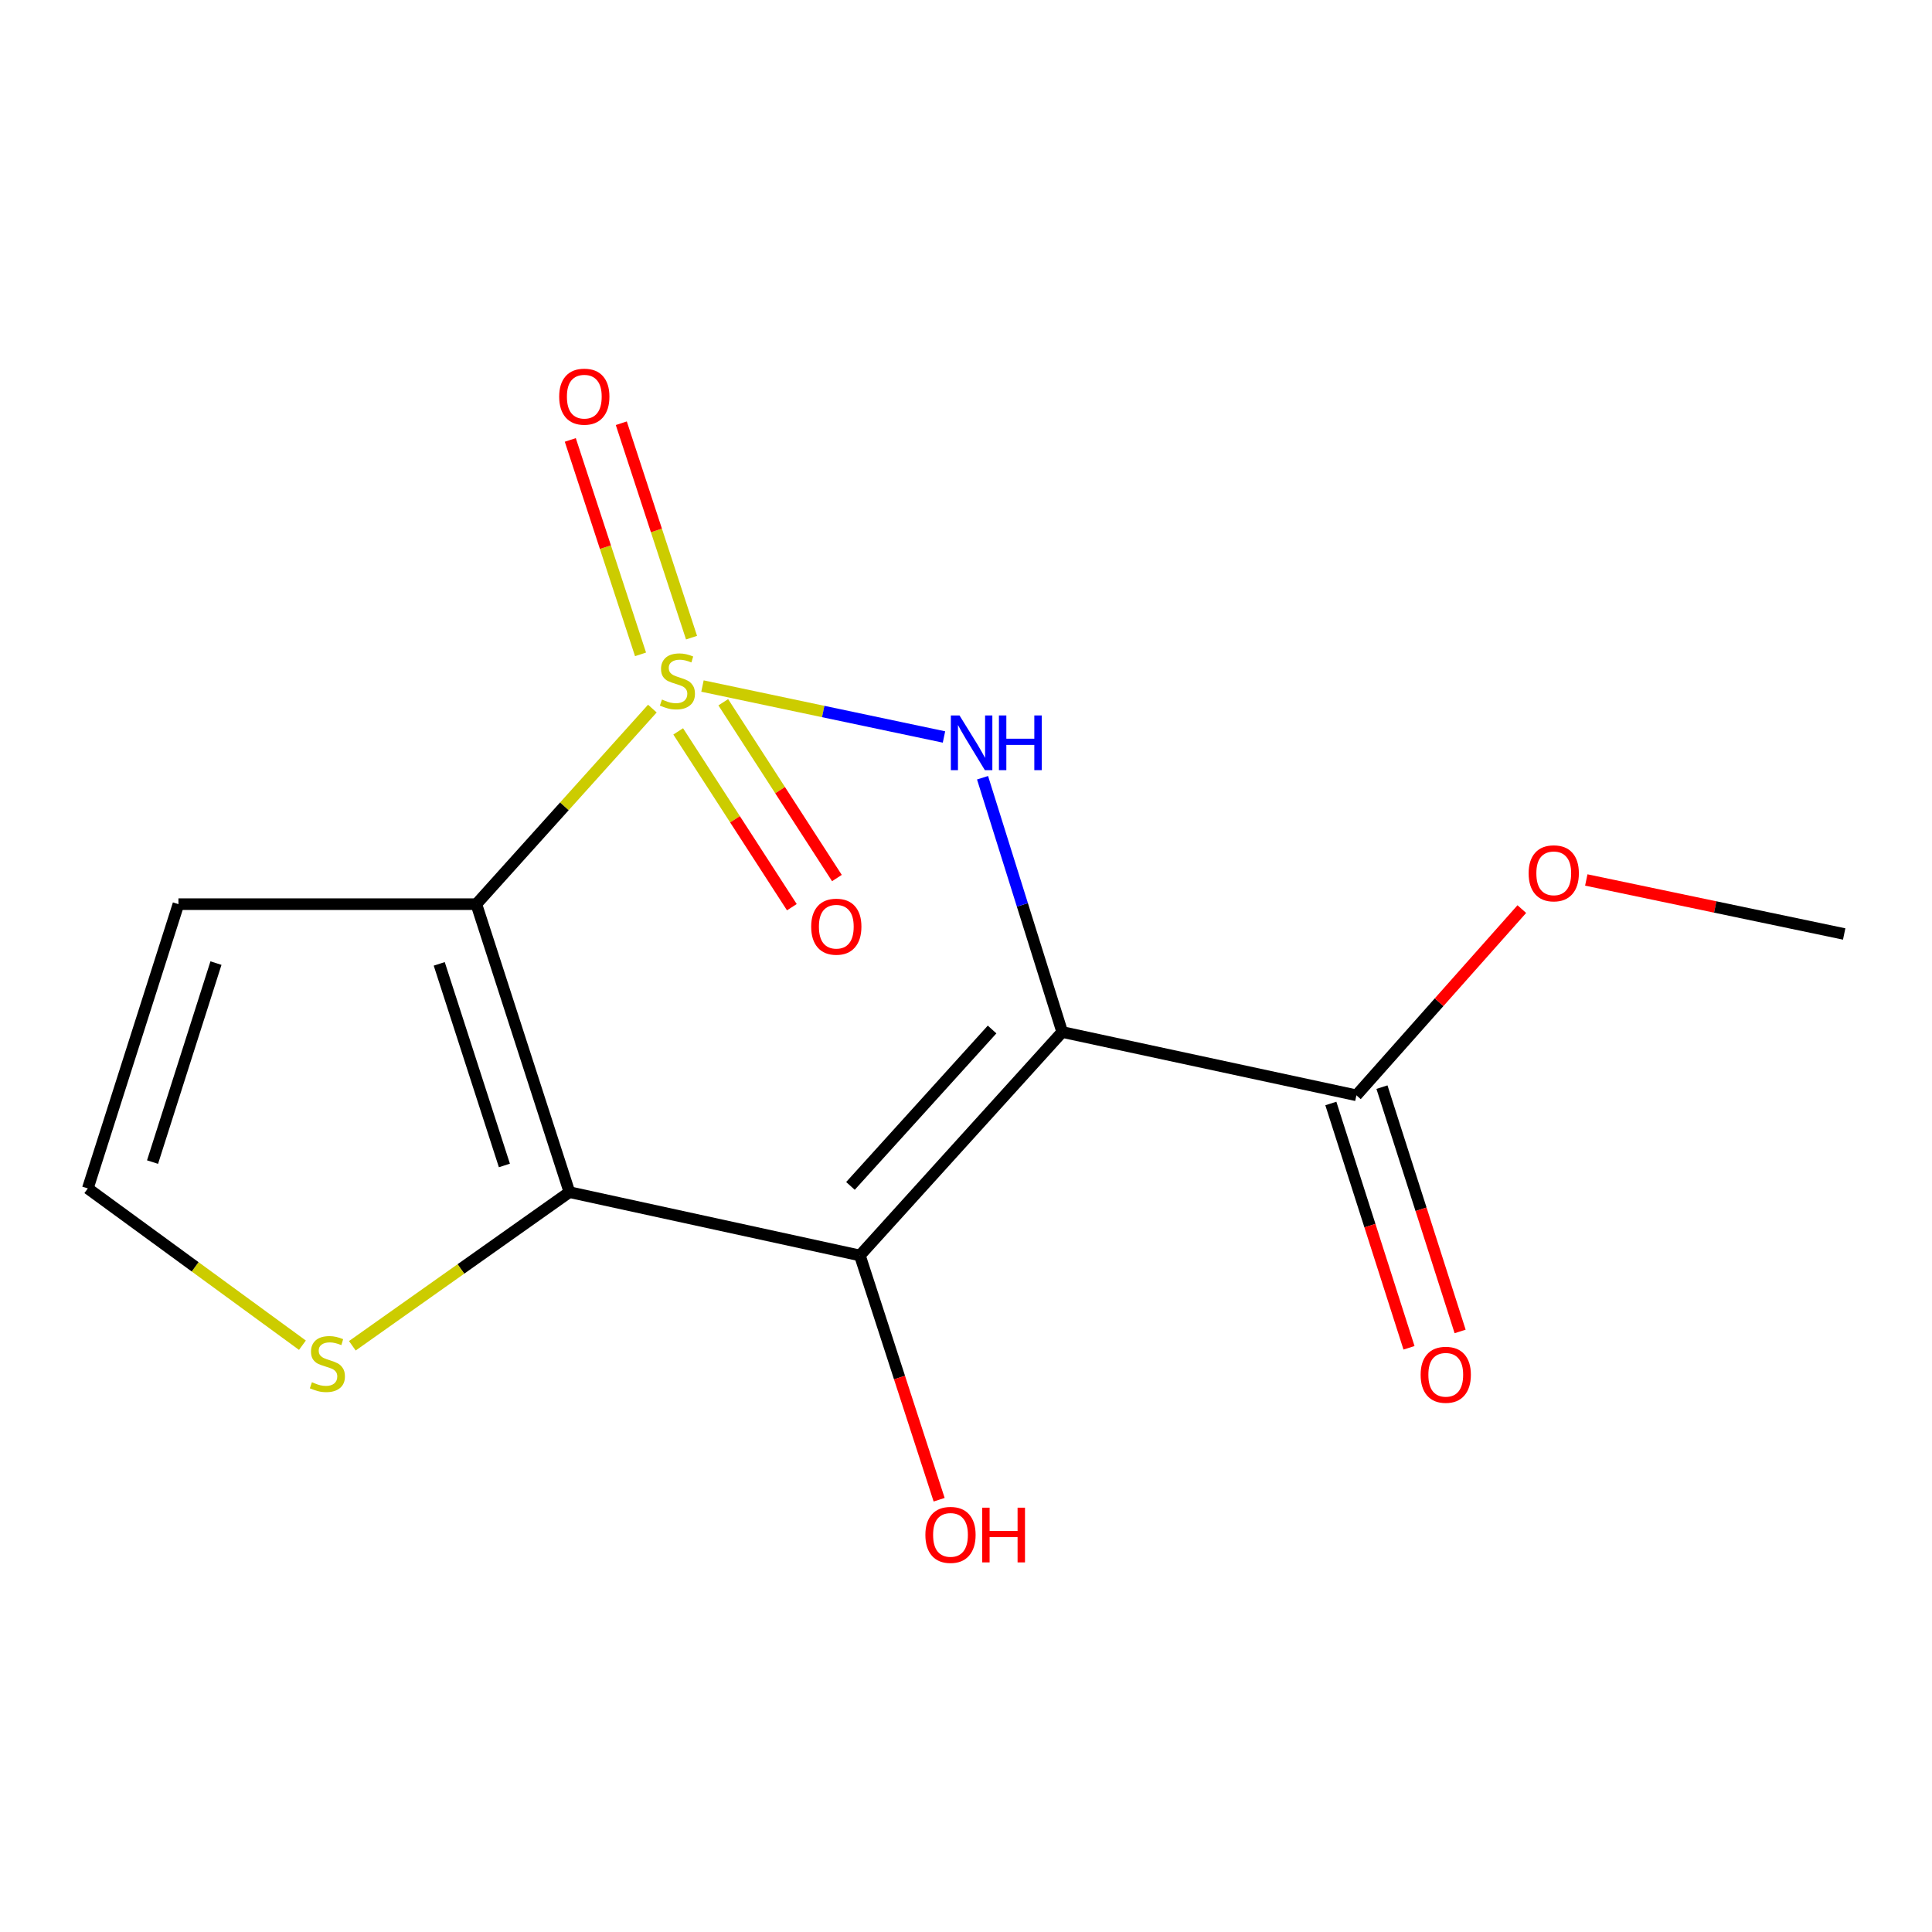 <?xml version='1.0' encoding='iso-8859-1'?>
<svg version='1.1' baseProfile='full'
              xmlns='http://www.w3.org/2000/svg'
                      xmlns:rdkit='http://www.rdkit.org/xml'
                      xmlns:xlink='http://www.w3.org/1999/xlink'
                  xml:space='preserve'
width='1000px' height='1000px' viewBox='0 0 1000 1000'>
<!-- END OF HEADER -->
<rect style='opacity:1.0;fill:#FFFFFF;stroke:none' width='1000' height='1000' x='0' y='0'> </rect>
<path class='bond-0' d='M 337.661,366.769 L 292.107,417.381' style='fill:none;fill-rule:evenodd;stroke:#CCCC00;stroke-width:6px;stroke-linecap:butt;stroke-linejoin:miter;stroke-opacity:1' />
<path class='bond-0' d='M 292.107,417.381 L 246.554,467.994' style='fill:none;fill-rule:evenodd;stroke:#000000;stroke-width:6px;stroke-linecap:butt;stroke-linejoin:miter;stroke-opacity:1' />
<path class='bond-2' d='M 363.6,355.095 L 426.101,368.276' style='fill:none;fill-rule:evenodd;stroke:#CCCC00;stroke-width:6px;stroke-linecap:butt;stroke-linejoin:miter;stroke-opacity:1' />
<path class='bond-2' d='M 426.101,368.276 L 488.602,381.458' style='fill:none;fill-rule:evenodd;stroke:#0000FF;stroke-width:6px;stroke-linecap:butt;stroke-linejoin:miter;stroke-opacity:1' />
<path class='bond-8' d='M 351.034,378.567 L 380.446,424.062' style='fill:none;fill-rule:evenodd;stroke:#CCCC00;stroke-width:6px;stroke-linecap:butt;stroke-linejoin:miter;stroke-opacity:1' />
<path class='bond-8' d='M 380.446,424.062 L 409.859,469.558' style='fill:none;fill-rule:evenodd;stroke:#FF0000;stroke-width:6px;stroke-linecap:butt;stroke-linejoin:miter;stroke-opacity:1' />
<path class='bond-8' d='M 374.362,363.485 L 403.774,408.981' style='fill:none;fill-rule:evenodd;stroke:#CCCC00;stroke-width:6px;stroke-linecap:butt;stroke-linejoin:miter;stroke-opacity:1' />
<path class='bond-8' d='M 403.774,408.981 L 433.186,454.476' style='fill:none;fill-rule:evenodd;stroke:#FF0000;stroke-width:6px;stroke-linecap:butt;stroke-linejoin:miter;stroke-opacity:1' />
<path class='bond-9' d='M 357.936,330.045 L 339.759,274.553' style='fill:none;fill-rule:evenodd;stroke:#CCCC00;stroke-width:6px;stroke-linecap:butt;stroke-linejoin:miter;stroke-opacity:1' />
<path class='bond-9' d='M 339.759,274.553 L 321.581,219.06' style='fill:none;fill-rule:evenodd;stroke:#FF0000;stroke-width:6px;stroke-linecap:butt;stroke-linejoin:miter;stroke-opacity:1' />
<path class='bond-9' d='M 331.538,338.692 L 313.361,283.2' style='fill:none;fill-rule:evenodd;stroke:#CCCC00;stroke-width:6px;stroke-linecap:butt;stroke-linejoin:miter;stroke-opacity:1' />
<path class='bond-9' d='M 313.361,283.2 L 295.183,227.708' style='fill:none;fill-rule:evenodd;stroke:#FF0000;stroke-width:6px;stroke-linecap:butt;stroke-linejoin:miter;stroke-opacity:1' />
<path class='bond-3' d='M 246.554,467.994 L 294.734,617.055' style='fill:none;fill-rule:evenodd;stroke:#000000;stroke-width:6px;stroke-linecap:butt;stroke-linejoin:miter;stroke-opacity:1' />
<path class='bond-3' d='M 227.349,498.896 L 261.075,603.239' style='fill:none;fill-rule:evenodd;stroke:#000000;stroke-width:6px;stroke-linecap:butt;stroke-linejoin:miter;stroke-opacity:1' />
<path class='bond-7' d='M 246.554,467.994 L 92.354,467.994' style='fill:none;fill-rule:evenodd;stroke:#000000;stroke-width:6px;stroke-linecap:butt;stroke-linejoin:miter;stroke-opacity:1' />
<path class='bond-1' d='M 549.8,534.168 L 529.183,468.362' style='fill:none;fill-rule:evenodd;stroke:#000000;stroke-width:6px;stroke-linecap:butt;stroke-linejoin:miter;stroke-opacity:1' />
<path class='bond-1' d='M 529.183,468.362 L 508.566,402.556' style='fill:none;fill-rule:evenodd;stroke:#0000FF;stroke-width:6px;stroke-linecap:butt;stroke-linejoin:miter;stroke-opacity:1' />
<path class='bond-4' d='M 549.8,534.168 L 445.076,649.818' style='fill:none;fill-rule:evenodd;stroke:#000000;stroke-width:6px;stroke-linecap:butt;stroke-linejoin:miter;stroke-opacity:1' />
<path class='bond-4' d='M 513.501,532.87 L 440.194,613.825' style='fill:none;fill-rule:evenodd;stroke:#000000;stroke-width:6px;stroke-linecap:butt;stroke-linejoin:miter;stroke-opacity:1' />
<path class='bond-5' d='M 549.8,534.168 L 702.072,566.931' style='fill:none;fill-rule:evenodd;stroke:#000000;stroke-width:6px;stroke-linecap:butt;stroke-linejoin:miter;stroke-opacity:1' />
<path class='bond-6' d='M 294.734,617.055 L 238.552,656.814' style='fill:none;fill-rule:evenodd;stroke:#000000;stroke-width:6px;stroke-linecap:butt;stroke-linejoin:miter;stroke-opacity:1' />
<path class='bond-6' d='M 238.552,656.814 L 182.371,696.573' style='fill:none;fill-rule:evenodd;stroke:#CCCC00;stroke-width:6px;stroke-linecap:butt;stroke-linejoin:miter;stroke-opacity:1' />
<path class='bond-15' d='M 294.734,617.055 L 445.076,649.818' style='fill:none;fill-rule:evenodd;stroke:#000000;stroke-width:6px;stroke-linecap:butt;stroke-linejoin:miter;stroke-opacity:1' />
<path class='bond-12' d='M 445.076,649.818 L 465.586,713.036' style='fill:none;fill-rule:evenodd;stroke:#000000;stroke-width:6px;stroke-linecap:butt;stroke-linejoin:miter;stroke-opacity:1' />
<path class='bond-12' d='M 465.586,713.036 L 486.097,776.254' style='fill:none;fill-rule:evenodd;stroke:#FF0000;stroke-width:6px;stroke-linecap:butt;stroke-linejoin:miter;stroke-opacity:1' />
<path class='bond-11' d='M 688.843,571.163 L 709.071,634.391' style='fill:none;fill-rule:evenodd;stroke:#000000;stroke-width:6px;stroke-linecap:butt;stroke-linejoin:miter;stroke-opacity:1' />
<path class='bond-11' d='M 709.071,634.391 L 729.299,697.619' style='fill:none;fill-rule:evenodd;stroke:#FF0000;stroke-width:6px;stroke-linecap:butt;stroke-linejoin:miter;stroke-opacity:1' />
<path class='bond-11' d='M 715.3,562.699 L 735.528,625.927' style='fill:none;fill-rule:evenodd;stroke:#000000;stroke-width:6px;stroke-linecap:butt;stroke-linejoin:miter;stroke-opacity:1' />
<path class='bond-11' d='M 735.528,625.927 L 755.756,689.155' style='fill:none;fill-rule:evenodd;stroke:#FF0000;stroke-width:6px;stroke-linecap:butt;stroke-linejoin:miter;stroke-opacity:1' />
<path class='bond-13' d='M 702.072,566.931 L 744.881,518.74' style='fill:none;fill-rule:evenodd;stroke:#000000;stroke-width:6px;stroke-linecap:butt;stroke-linejoin:miter;stroke-opacity:1' />
<path class='bond-13' d='M 744.881,518.74 L 787.691,470.549' style='fill:none;fill-rule:evenodd;stroke:#FF0000;stroke-width:6px;stroke-linecap:butt;stroke-linejoin:miter;stroke-opacity:1' />
<path class='bond-16' d='M 156.535,696.276 L 100.995,655.701' style='fill:none;fill-rule:evenodd;stroke:#CCCC00;stroke-width:6px;stroke-linecap:butt;stroke-linejoin:miter;stroke-opacity:1' />
<path class='bond-16' d='M 100.995,655.701 L 45.455,615.126' style='fill:none;fill-rule:evenodd;stroke:#000000;stroke-width:6px;stroke-linecap:butt;stroke-linejoin:miter;stroke-opacity:1' />
<path class='bond-10' d='M 92.354,467.994 L 45.455,615.126' style='fill:none;fill-rule:evenodd;stroke:#000000;stroke-width:6px;stroke-linecap:butt;stroke-linejoin:miter;stroke-opacity:1' />
<path class='bond-10' d='M 111.785,498.5 L 78.956,601.493' style='fill:none;fill-rule:evenodd;stroke:#000000;stroke-width:6px;stroke-linecap:butt;stroke-linejoin:miter;stroke-opacity:1' />
<path class='bond-14' d='M 821.058,455.471 L 887.802,469.449' style='fill:none;fill-rule:evenodd;stroke:#FF0000;stroke-width:6px;stroke-linecap:butt;stroke-linejoin:miter;stroke-opacity:1' />
<path class='bond-14' d='M 887.802,469.449 L 954.545,483.426' style='fill:none;fill-rule:evenodd;stroke:#000000;stroke-width:6px;stroke-linecap:butt;stroke-linejoin:miter;stroke-opacity:1' />
<path  class='atom-0' d='M 342.63 362.079
Q 342.95 362.199, 344.27 362.759
Q 345.59 363.319, 347.03 363.679
Q 348.51 363.999, 349.95 363.999
Q 352.63 363.999, 354.19 362.719
Q 355.75 361.399, 355.75 359.119
Q 355.75 357.559, 354.95 356.599
Q 354.19 355.639, 352.99 355.119
Q 351.79 354.599, 349.79 353.999
Q 347.27 353.239, 345.75 352.519
Q 344.27 351.799, 343.19 350.279
Q 342.15 348.759, 342.15 346.199
Q 342.15 342.639, 344.55 340.439
Q 346.99 338.239, 351.79 338.239
Q 355.07 338.239, 358.79 339.799
L 357.87 342.879
Q 354.47 341.479, 351.91 341.479
Q 349.15 341.479, 347.63 342.639
Q 346.11 343.759, 346.15 345.719
Q 346.15 347.239, 346.91 348.159
Q 347.71 349.079, 348.83 349.599
Q 349.99 350.119, 351.91 350.719
Q 354.47 351.519, 355.99 352.319
Q 357.51 353.119, 358.59 354.759
Q 359.71 356.359, 359.71 359.119
Q 359.71 363.039, 357.07 365.159
Q 354.47 367.239, 350.11 367.239
Q 347.59 367.239, 345.67 366.679
Q 343.79 366.159, 341.55 365.239
L 342.63 362.079
' fill='#CCCC00'/>
<path  class='atom-3' d='M 496.641 370.314
L 505.921 385.314
Q 506.841 386.794, 508.321 389.474
Q 509.801 392.154, 509.881 392.314
L 509.881 370.314
L 513.641 370.314
L 513.641 398.634
L 509.761 398.634
L 499.801 382.234
Q 498.641 380.314, 497.401 378.114
Q 496.201 375.914, 495.841 375.234
L 495.841 398.634
L 492.161 398.634
L 492.161 370.314
L 496.641 370.314
' fill='#0000FF'/>
<path  class='atom-3' d='M 517.041 370.314
L 520.881 370.314
L 520.881 382.354
L 535.361 382.354
L 535.361 370.314
L 539.201 370.314
L 539.201 398.634
L 535.361 398.634
L 535.361 385.554
L 520.881 385.554
L 520.881 398.634
L 517.041 398.634
L 517.041 370.314
' fill='#0000FF'/>
<path  class='atom-7' d='M 161.454 715.434
Q 161.774 715.554, 163.094 716.114
Q 164.414 716.674, 165.854 717.034
Q 167.334 717.354, 168.774 717.354
Q 171.454 717.354, 173.014 716.074
Q 174.574 714.754, 174.574 712.474
Q 174.574 710.914, 173.774 709.954
Q 173.014 708.994, 171.814 708.474
Q 170.614 707.954, 168.614 707.354
Q 166.094 706.594, 164.574 705.874
Q 163.094 705.154, 162.014 703.634
Q 160.974 702.114, 160.974 699.554
Q 160.974 695.994, 163.374 693.794
Q 165.814 691.594, 170.614 691.594
Q 173.894 691.594, 177.614 693.154
L 176.694 696.234
Q 173.294 694.834, 170.734 694.834
Q 167.974 694.834, 166.454 695.994
Q 164.934 697.114, 164.974 699.074
Q 164.974 700.594, 165.734 701.514
Q 166.534 702.434, 167.654 702.954
Q 168.814 703.474, 170.734 704.074
Q 173.294 704.874, 174.814 705.674
Q 176.334 706.474, 177.414 708.114
Q 178.534 709.714, 178.534 712.474
Q 178.534 716.394, 175.894 718.514
Q 173.294 720.594, 168.934 720.594
Q 166.414 720.594, 164.494 720.034
Q 162.614 719.514, 160.374 718.594
L 161.454 715.434
' fill='#CCCC00'/>
<path  class='atom-9' d='M 419.869 479.648
Q 419.869 472.848, 423.229 469.048
Q 426.589 465.248, 432.869 465.248
Q 439.149 465.248, 442.509 469.048
Q 445.869 472.848, 445.869 479.648
Q 445.869 486.528, 442.469 490.448
Q 439.069 494.328, 432.869 494.328
Q 426.629 494.328, 423.229 490.448
Q 419.869 486.568, 419.869 479.648
M 432.869 491.128
Q 437.189 491.128, 439.509 488.248
Q 441.869 485.328, 441.869 479.648
Q 441.869 474.088, 439.509 471.288
Q 437.189 468.448, 432.869 468.448
Q 428.549 468.448, 426.189 471.248
Q 423.869 474.048, 423.869 479.648
Q 423.869 485.368, 426.189 488.248
Q 428.549 491.128, 432.869 491.128
' fill='#FF0000'/>
<path  class='atom-10' d='M 289.435 205.307
Q 289.435 198.507, 292.795 194.707
Q 296.155 190.907, 302.435 190.907
Q 308.715 190.907, 312.075 194.707
Q 315.435 198.507, 315.435 205.307
Q 315.435 212.187, 312.035 216.107
Q 308.635 219.987, 302.435 219.987
Q 296.195 219.987, 292.795 216.107
Q 289.435 212.227, 289.435 205.307
M 302.435 216.787
Q 306.755 216.787, 309.075 213.907
Q 311.435 210.987, 311.435 205.307
Q 311.435 199.747, 309.075 196.947
Q 306.755 194.107, 302.435 194.107
Q 298.115 194.107, 295.755 196.907
Q 293.435 199.707, 293.435 205.307
Q 293.435 211.027, 295.755 213.907
Q 298.115 216.787, 302.435 216.787
' fill='#FF0000'/>
<path  class='atom-12' d='M 735.322 711.581
Q 735.322 704.781, 738.682 700.981
Q 742.042 697.181, 748.322 697.181
Q 754.602 697.181, 757.962 700.981
Q 761.322 704.781, 761.322 711.581
Q 761.322 718.461, 757.922 722.381
Q 754.522 726.261, 748.322 726.261
Q 742.082 726.261, 738.682 722.381
Q 735.322 718.501, 735.322 711.581
M 748.322 723.061
Q 752.642 723.061, 754.962 720.181
Q 757.322 717.261, 757.322 711.581
Q 757.322 706.021, 754.962 703.221
Q 752.642 700.381, 748.322 700.381
Q 744.002 700.381, 741.642 703.181
Q 739.322 705.981, 739.322 711.581
Q 739.322 717.301, 741.642 720.181
Q 744.002 723.061, 748.322 723.061
' fill='#FF0000'/>
<path  class='atom-13' d='M 478.975 794.453
Q 478.975 787.653, 482.335 783.853
Q 485.695 780.053, 491.975 780.053
Q 498.255 780.053, 501.615 783.853
Q 504.975 787.653, 504.975 794.453
Q 504.975 801.333, 501.575 805.253
Q 498.175 809.133, 491.975 809.133
Q 485.735 809.133, 482.335 805.253
Q 478.975 801.373, 478.975 794.453
M 491.975 805.933
Q 496.295 805.933, 498.615 803.053
Q 500.975 800.133, 500.975 794.453
Q 500.975 788.893, 498.615 786.093
Q 496.295 783.253, 491.975 783.253
Q 487.655 783.253, 485.295 786.053
Q 482.975 788.853, 482.975 794.453
Q 482.975 800.173, 485.295 803.053
Q 487.655 805.933, 491.975 805.933
' fill='#FF0000'/>
<path  class='atom-13' d='M 508.375 780.373
L 512.215 780.373
L 512.215 792.413
L 526.695 792.413
L 526.695 780.373
L 530.535 780.373
L 530.535 808.693
L 526.695 808.693
L 526.695 795.613
L 512.215 795.613
L 512.215 808.693
L 508.375 808.693
L 508.375 780.373
' fill='#FF0000'/>
<path  class='atom-14' d='M 791.219 452.024
Q 791.219 445.224, 794.579 441.424
Q 797.939 437.624, 804.219 437.624
Q 810.499 437.624, 813.859 441.424
Q 817.219 445.224, 817.219 452.024
Q 817.219 458.904, 813.819 462.824
Q 810.419 466.704, 804.219 466.704
Q 797.979 466.704, 794.579 462.824
Q 791.219 458.944, 791.219 452.024
M 804.219 463.504
Q 808.539 463.504, 810.859 460.624
Q 813.219 457.704, 813.219 452.024
Q 813.219 446.464, 810.859 443.664
Q 808.539 440.824, 804.219 440.824
Q 799.899 440.824, 797.539 443.624
Q 795.219 446.424, 795.219 452.024
Q 795.219 457.744, 797.539 460.624
Q 799.899 463.504, 804.219 463.504
' fill='#FF0000'/>
</svg>
